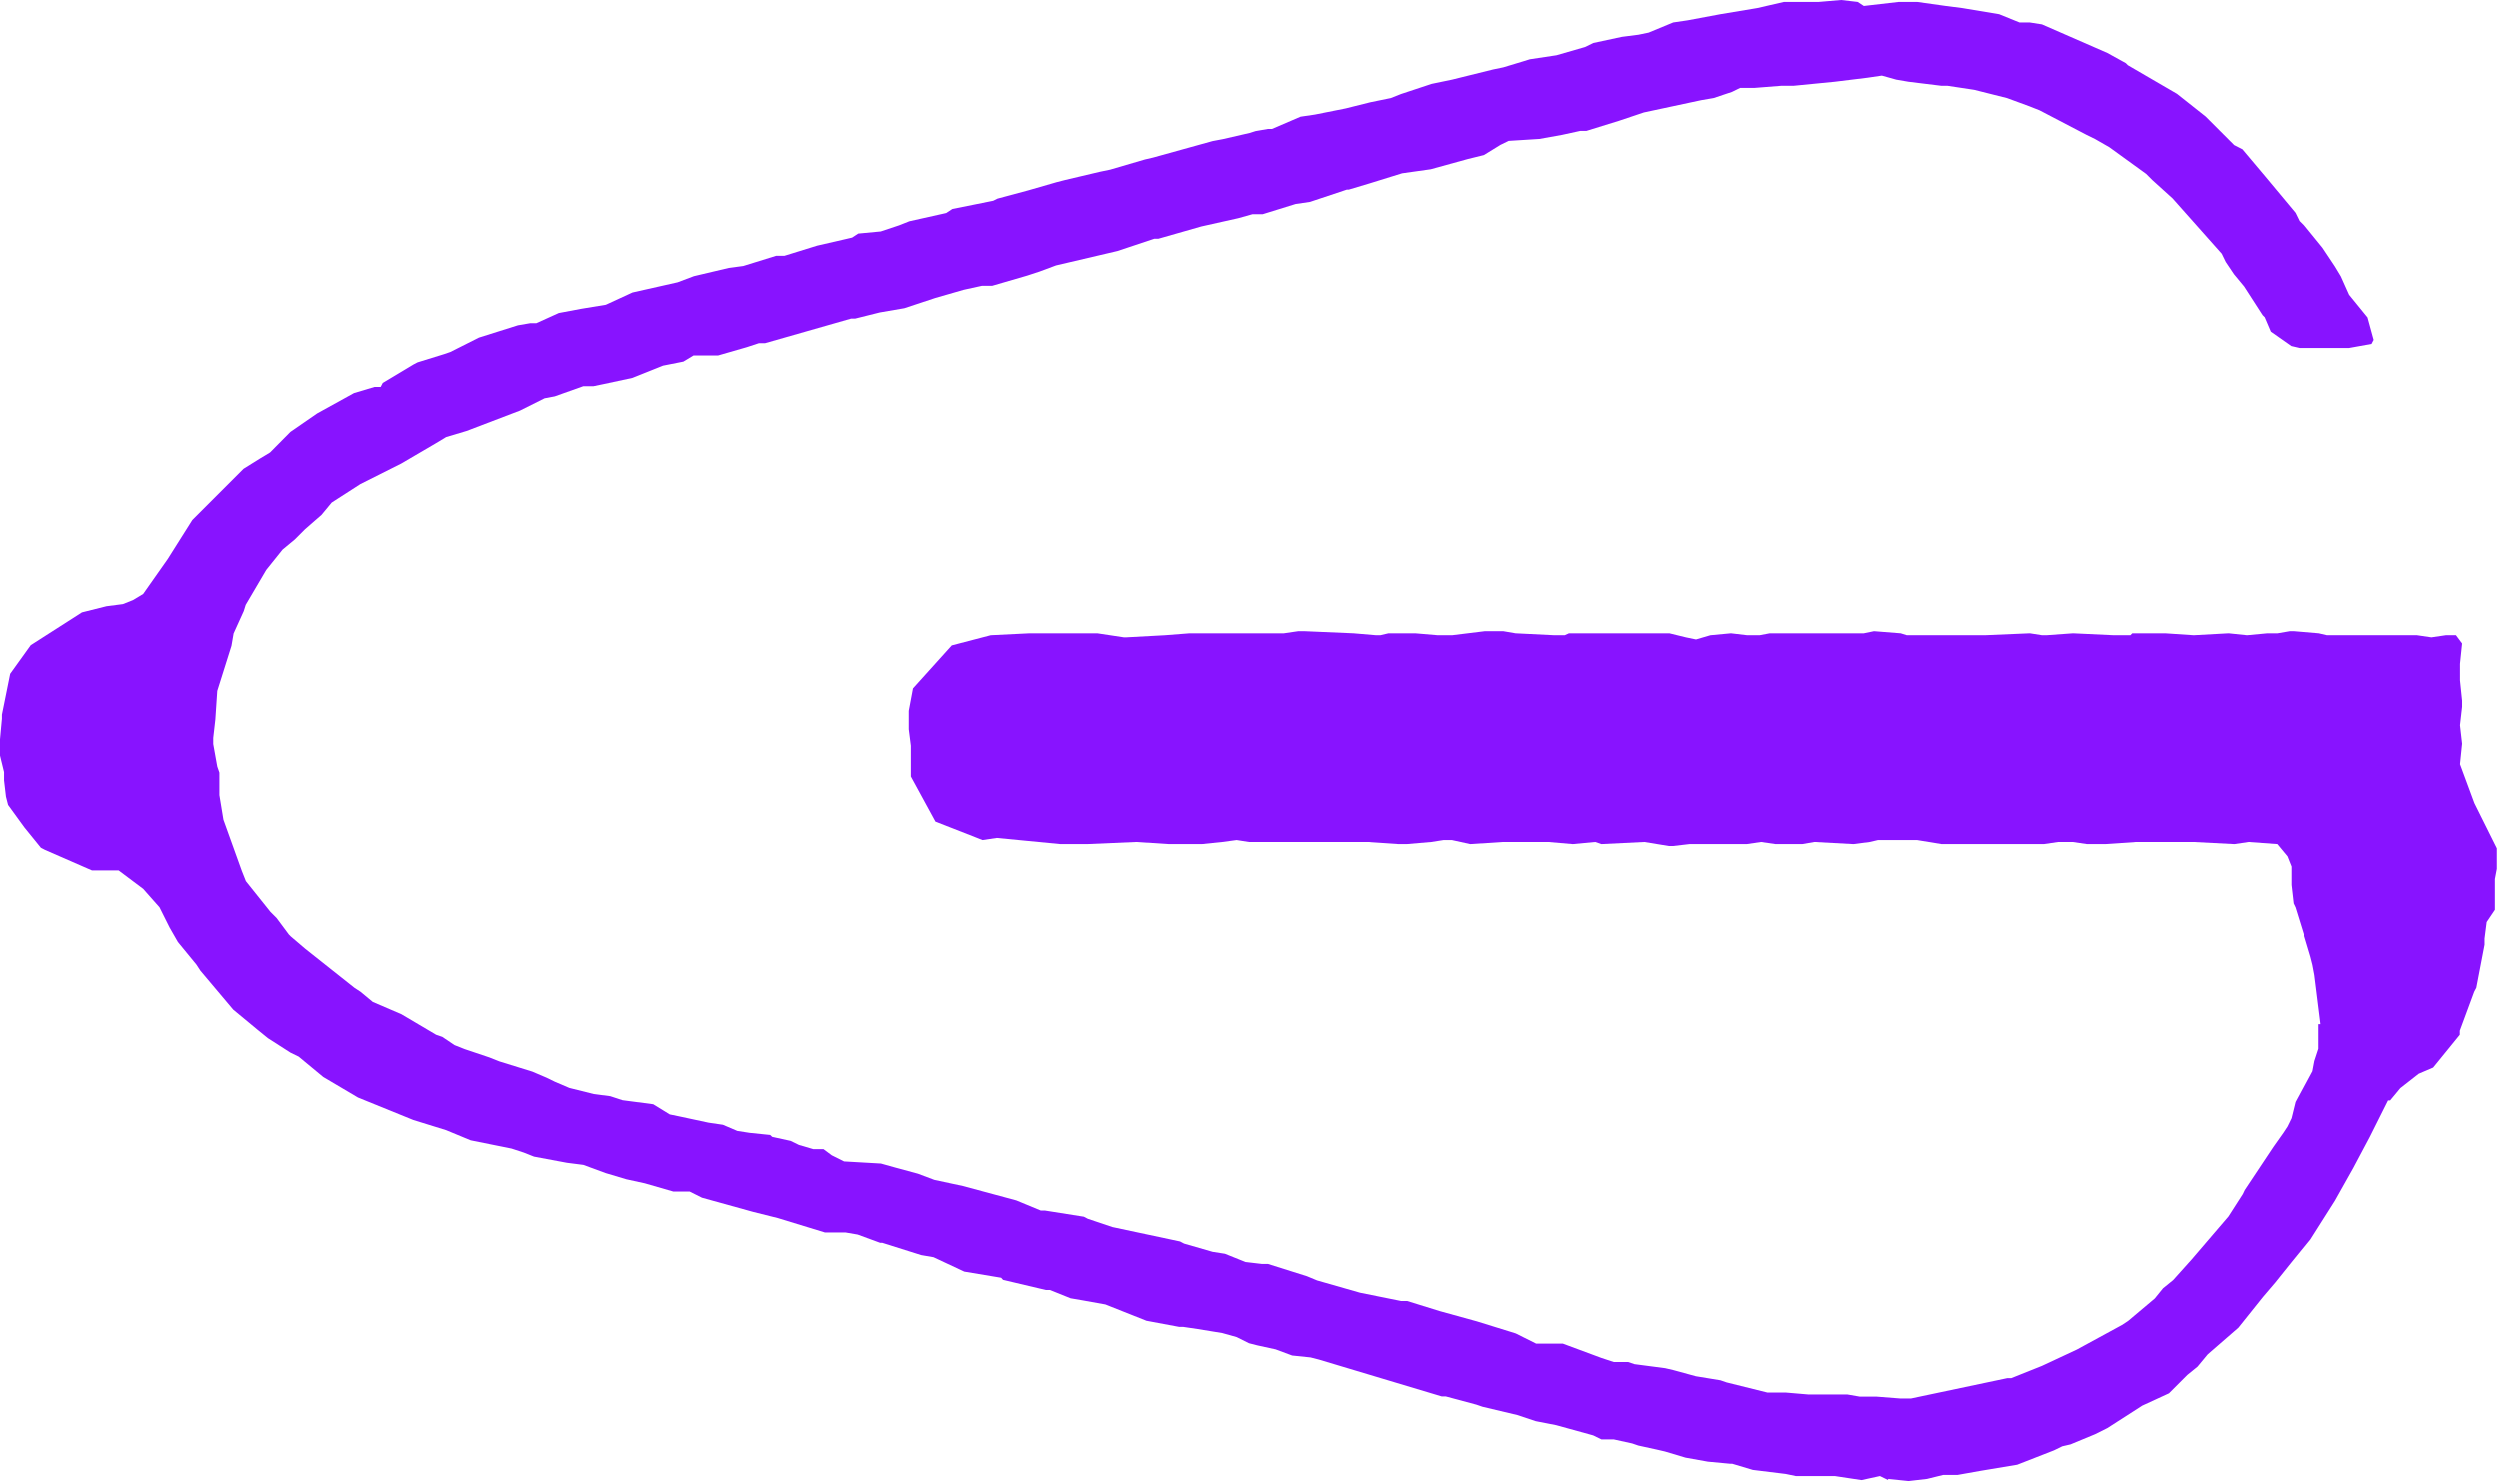 <?xml version="1.0" encoding="utf-8"?>
<svg xmlns="http://www.w3.org/2000/svg" fill="none" height="100%" overflow="visible" preserveAspectRatio="none" style="display: block;" viewBox="0 0 633 375" width="100%">
<path d="M478.095 374.757L476.005 373.736L471.338 374.757L464.582 373.736H454.715L452.139 373.202L443.827 372.181L438.626 370.625H438.14L432.453 370.091L426.766 369.07L421.565 367.515L419.475 367.029L414.809 366.008L413.253 365.473L408.587 364.452H405.476L403.386 363.432L394.054 360.855L388.853 359.835L384.187 358.279L375.389 356.189L373.833 355.655L366.056 353.564H365.036L333.927 344.232L331.837 343.697L327.171 343.211L322.991 341.656L318.325 340.635L316.235 340.1L313.124 338.545L309.478 337.524L303.257 336.504L299.611 335.969H298.59L290.279 334.413L279.877 330.282L274.19 329.261L271.079 328.726L265.878 326.636H264.857L253.97 324.06L253.483 323.526L244.151 321.97L236.374 318.325L233.263 317.79L223.396 314.679H222.861L217.174 312.589L214.064 312.054H208.863L196.954 308.409L190.732 306.854L177.754 303.257L174.644 301.701H170.512L163.27 299.611L158.603 298.59L153.402 297.035L147.715 294.945L143.535 294.41L135.224 292.855L132.647 291.834L129.537 290.813L119.183 288.723L112.962 286.147L104.65 283.571L90.651 277.884L81.853 272.683L75.632 267.531L73.542 266.51L67.855 262.865L65.279 260.774L59.057 255.622L50.745 245.755L49.725 244.2L45.058 238.513L42.968 234.867L40.392 229.715L36.261 225.049L30.039 220.382H23.283L11.374 215.181L10.353 214.647L6.173 209.494L2.041 203.808L1.507 201.717L1.021 197.586V195.496L0 191.316V187.184L0.486 181.983V180.962L2.576 170.609L7.777 163.367L20.755 155.055L26.977 153.5L31.108 152.965L33.684 151.944L36.261 150.389L42.482 141.542L48.704 131.675L61.682 118.697L65.813 116.121L68.389 114.566L73.542 109.365L80.298 104.699L89.631 99.546L94.832 97.991H96.387L96.922 96.97L104.699 92.304L105.719 91.769L112.476 89.679L114.031 89.144L121.273 85.499L131.141 82.388L134.251 81.853H135.807L141.494 79.277L147.181 78.208L153.402 77.187L160.159 74.076L171.581 71.5L175.713 69.945L184.559 67.855L188.205 67.369L196.517 64.793H198.607L206.918 62.217L213.675 60.661L215.765 60.175L217.32 59.154L223.007 58.62L227.673 57.064L230.25 56.043L239.582 53.953L241.137 52.933L251.491 50.843L252.56 50.308L260.337 48.218L267.579 46.128L269.669 45.593L278.516 43.503L281.092 42.968L289.89 40.392L291.98 39.906L307.048 35.726L309.624 35.24L316.38 33.684L317.936 33.198L321.047 32.664H322.067L329.31 29.553L332.955 29.018L340.732 27.463L346.954 25.907L352.155 24.838L354.731 23.817L362.508 21.241L367.66 20.172L378.062 17.596L380.638 17.061L385.791 15.505L387.346 15.019L394.102 13.999L401.345 11.909L403.435 10.888L410.677 9.332L414.857 8.798L417.434 8.263L423.655 5.687L427.301 5.152L435.612 3.597L444.945 2.041L451.701 0.486H460.499L466.186 0L470.366 0.486L471.922 1.507L480.768 0.486H485.434L492.677 1.507L496.857 2.041L506.189 3.597L511.342 5.687H513.918L517.029 6.173L533.603 13.415L538.27 15.992L538.804 16.526L551.248 23.769L558.49 29.504L565.732 36.747L567.822 37.816L573.509 44.572L581.286 53.905L582.307 55.995L583.328 57.016L587.994 62.751L591.105 67.417L592.66 69.993L594.75 74.66L599.417 80.395L600.972 86.082L600.437 87.103L594.75 88.124H582.307L580.217 87.638L575.016 83.992L573.461 80.347L572.926 79.812L568.26 72.57L565.684 69.459L563.594 66.348L562.573 64.258L550.13 50.259L544.977 45.593L543.422 44.038L534.089 37.281L530.444 35.191L528.354 34.17L516.445 27.949L513.869 26.928L508.182 24.838L499.87 22.748L493.114 21.727H491.559L483.247 20.706L480.136 20.172L476.491 19.151L472.845 19.686L464.533 20.706L454.132 21.727H451.021L444.264 22.262H440.619L438.529 23.283L433.863 24.838L430.752 25.373L416.218 28.483L409.997 30.574L401.685 33.15H400.13L395.463 34.17L389.776 35.191L381.999 35.677L379.909 36.698L375.729 39.274L371.598 40.295L362.265 42.871L355.023 43.892L346.711 46.468L341.51 48.023H341.024L331.692 51.134L328.046 51.669L319.734 54.245H317.158L313.513 55.266L304.18 57.356L293.292 60.467H292.272L282.939 63.577L267.385 67.223L263.205 68.778L260.094 69.799L251.248 72.375H248.671L244.005 73.396L236.763 75.486L228.986 78.062L222.764 79.132L216.542 80.687H215.522L193.746 86.909H192.191L189.08 87.929L181.837 90.019H175.616L173.04 91.575L167.887 92.596L160.11 95.706L152.868 97.262L150.292 97.796H147.715L140.473 100.373L137.897 100.859L131.675 103.97L118.163 109.122L112.962 110.677L110.386 112.233L101.588 117.385L91.235 122.586L83.992 127.252L81.416 130.363L77.236 134.008L74.66 136.585L71.549 139.161L67.417 144.313L62.217 153.159L61.73 154.715L59.154 160.402L58.62 163.513L58.133 165.068L55.023 174.935L54.537 182.178L54.002 186.844V188.399L55.023 194.086L55.557 195.642V201.329L56.578 207.55L61.244 220.528L62.265 223.104L68.487 230.881L70.042 232.437L73.153 236.617L73.639 237.103L77.284 240.214L89.728 250.081L91.283 251.102L94.394 253.678L101.636 256.789L110.434 261.99L111.99 262.524L115.1 264.614L117.677 265.635L123.898 267.725L126.474 268.746L134.786 271.322L138.432 272.878L140.522 273.898L144.167 275.454L150.389 277.009L154.52 277.544L157.631 278.564L165.408 279.585L169.588 282.161L172.165 282.696L179.407 284.251L183.052 284.786L186.698 286.342L189.809 286.828L195.01 287.362L195.544 287.848L200.211 288.869L202.301 289.89L205.946 290.959H208.522L210.612 292.515L213.723 294.07L223.056 294.605L226.701 295.625L232.437 297.181L236.568 298.736L243.811 300.292L257.323 303.937L263.545 306.513H264.614L274.433 308.069L275.454 308.603L281.675 310.693L298.785 314.339L299.806 314.874L307.048 316.964L310.159 317.45L315.36 319.54L319.491 320.026H321.047L330.914 323.137L333.49 324.206L344.378 327.317L354.731 329.407H356.286L364.598 331.983L373.931 334.559L382.242 337.135L383.798 337.622L388.95 340.198H395.706L405.525 343.843L408.636 344.864H412.281L413.837 345.399L421.614 346.419L423.704 346.905L429.391 348.461L435.612 349.482L437.168 350.016L447.521 352.592H452.187L457.874 353.078H467.741L470.852 353.613H475.032L481.254 354.099H483.83L508.231 348.947H509.251L517.029 345.836L525.875 341.704L537.297 335.483L538.853 334.462L545.609 328.775L547.699 326.199L550.275 324.109L554.942 318.908L564.274 308.02L567.92 302.333L568.406 301.312L575.648 290.424L578.224 286.779L579.245 285.224L580.266 283.134L581.286 279.002L585.467 271.225L585.953 268.649L586.973 265.538V259.316H587.508L585.953 246.873L585.467 244.297L584.932 242.207L583.377 237.006V236.52L581.286 229.763L580.8 228.743L580.266 224.076V219.41L579.245 216.834L576.669 213.723L569.426 213.189L565.781 213.723L555.428 213.189H540.894L533.117 213.723H528.451L524.806 213.189H521.16L517.515 213.723H491.607L485.386 212.703H475.518L473.428 213.189L469.297 213.723L459.43 213.189L456.319 213.723H449.563L445.917 213.189L442.272 213.723H427.787L423.607 214.209H422.586L416.364 213.189L405.476 213.723L403.921 213.189L398.234 213.723L392.012 213.189H380.59L372.278 213.723L367.612 212.703H365.522L362.411 213.189L356.189 213.723H354.099L346.322 213.189H316.235L313.124 212.703L309.478 213.189L304.326 213.723H296.014L287.703 213.189L275.259 213.723H268.503L252.414 212.168L248.769 212.703L246.192 211.682L236.86 208.036L230.638 196.614V188.837L230.104 184.657V179.99L231.173 174.303L240.992 163.415L250.859 160.839L260.726 160.353H277.835L284.592 161.374H285.126L294.994 160.839L301.215 160.353H325.081L328.727 159.819H330.282L342.725 160.353L348.461 160.839H349.482L351.572 160.353H358.328L364.064 160.839H367.66L375.972 159.819H380.638L383.749 160.353L393.616 160.839H396.192L397.262 160.353H422.683L426.863 161.374L429.439 161.909L433.085 160.839L438.286 160.353L442.417 160.839H445.528L448.104 160.353H471.922L474.498 159.819L481.254 160.353L482.809 160.839H502.544L513.966 160.353L517.077 160.839H518.146L524.903 160.353L535.256 160.839H539.436L539.922 160.353H548.234L555.476 160.839L564.323 160.353L568.989 160.839L574.141 160.353H576.717L579.828 159.819H580.849L587.071 160.353L589.161 160.839H611.957L615.603 161.374L619.248 160.839H621.824L623.38 162.929L622.845 168.082V172.262L623.38 177.414V178.97L622.845 183.636L623.38 188.302L622.845 193.503L626.491 203.37L632.178 214.793V219.994L631.691 222.57V230.347L629.601 233.458L629.067 237.638V239.193L626.977 250.081L626.442 251.102L622.796 260.969V261.99L616.04 270.301L612.395 271.857L607.728 275.502L605.152 278.613H604.618L599.951 287.946L595.82 295.723L591.154 304.034L584.932 313.853L580.266 319.588L576.134 324.741L573.023 328.386L566.802 336.163L559.025 342.92L556.448 346.03L553.872 348.121L549.206 352.787L542.45 355.898L533.603 361.585L530.493 363.14L524.271 365.716L522.181 366.202L520.091 367.223L510.758 370.868L501.426 372.424L495.69 373.445H492.045L487.913 374.465L483.247 375L478.046 374.465L478.095 374.757Z" fill="#8813FF" id="Vector"/>
</svg>
